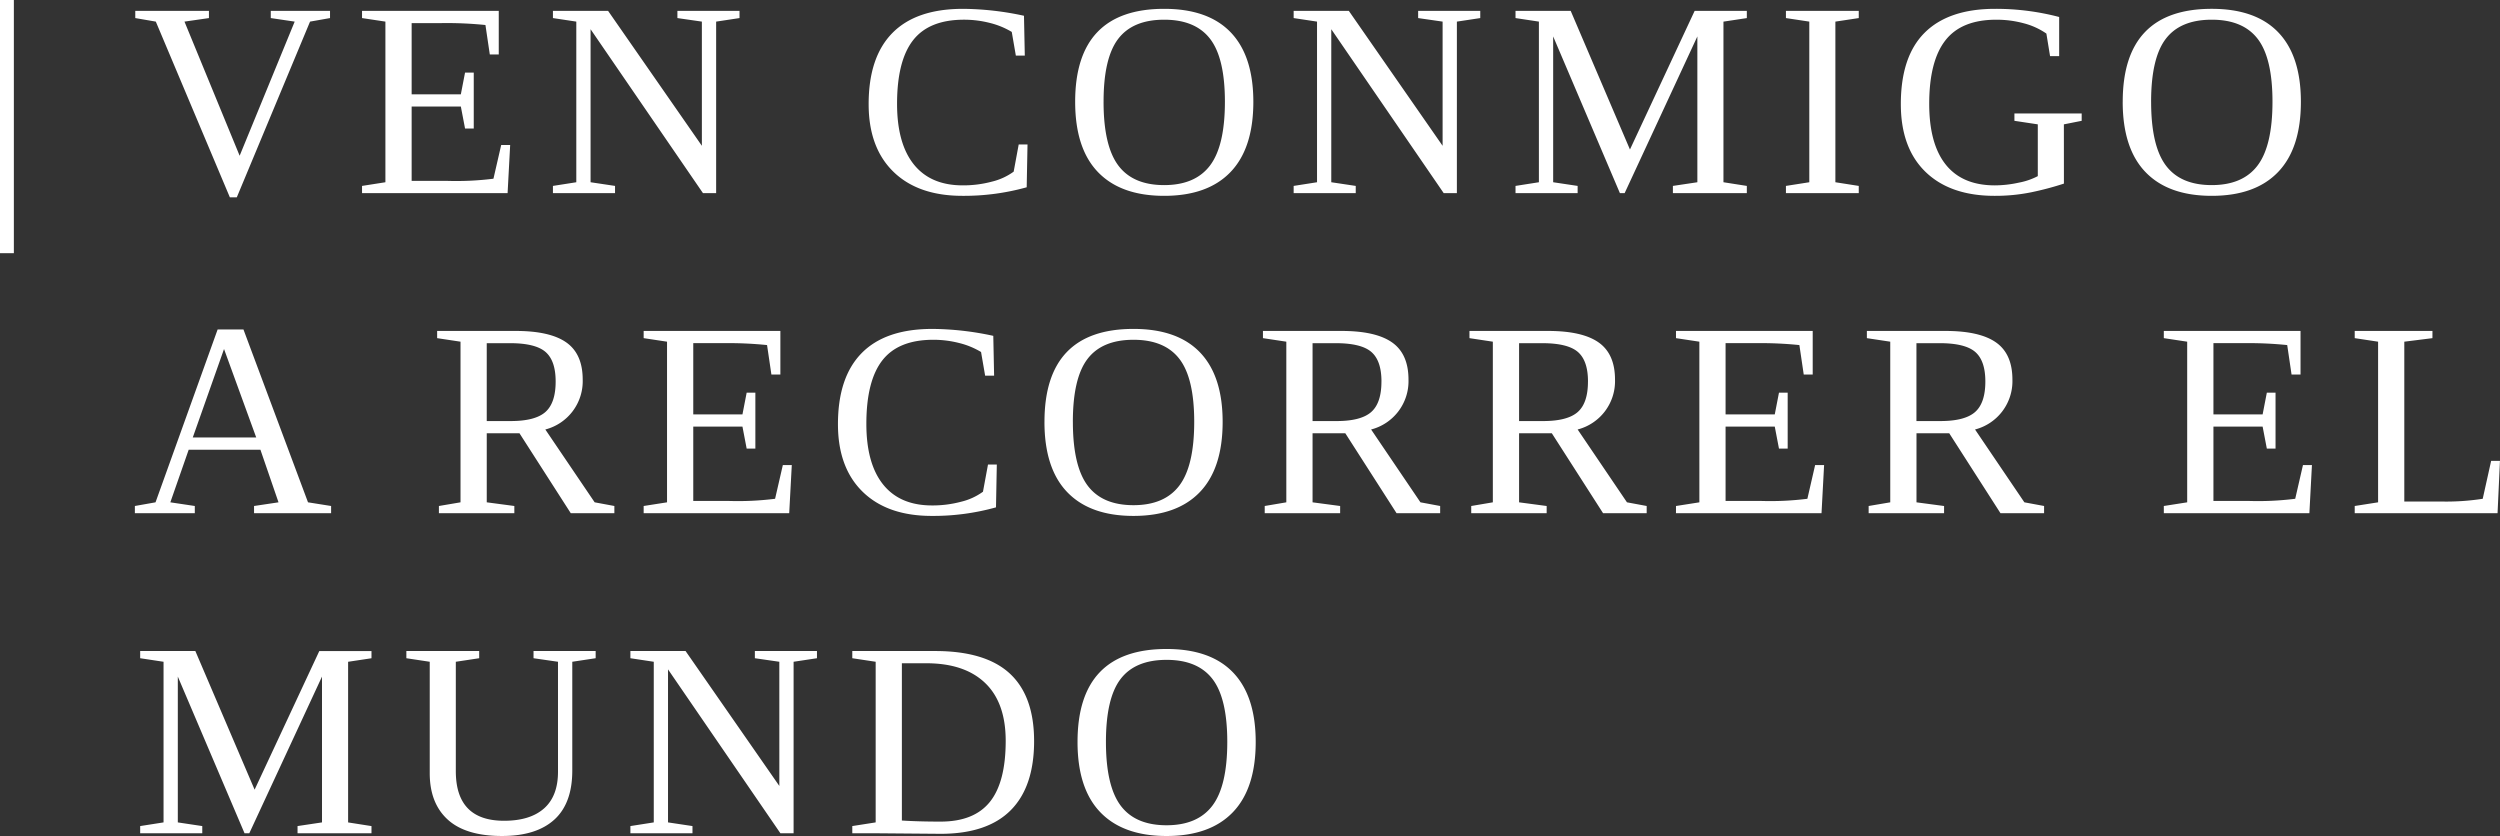 <svg xmlns="http://www.w3.org/2000/svg" width="538.934" height="180.217" viewBox="0 0 538.934 180.217">
  <rect x="0" y="0" width="538.934" height="180.217" fill="#333333" stroke="none"/>
  <g id="Gruppe_997" data-name="Gruppe 997" transform="translate(-3971.512 10742.282)">
    <g id="Gruppe_995" data-name="Gruppe 995">
      <path id="Pfad_2747" data-name="Pfad 2747" d="M4.512,12.949v-54.58H7.5v54.58Z" transform="translate(3967 -10700.651)" fill="#fff"/>
      <path id="Pfad_2748" data-name="Pfad 2748" transform="translate(3983.5 -10700.651)" fill="#fff"/>
      <path id="Pfad_2749" data-name="Pfad 2749" d="M42.656,13.713v1.553l-4.307.762L22.559,53.908H21.064L5.1,16.027.674,15.266V13.713H16.553v1.553l-5.273.762L23.174,44.943,35.039,16.027l-5.156-.762V13.713Zm6.9,37.734,5.039-.791V16.027l-5.039-.762V13.713H79.031v9.4H77.1L76.16,16.76a82.265,82.265,0,0,0-9.492-.41H60.252V31.7H70.857l.908-4.687h1.875v12.07H71.766l-.908-4.746H60.252V50.363h7.734a64.141,64.141,0,0,0,9.9-.469l1.67-7.266h1.934L80.936,53H49.559Zm73.26-35.42-5.273-.762V13.713h13.389v1.553l-5.039.762V53h-2.842L98.824,17.668V50.656l5.273.791V53H90.709V51.447l5.039-.791V16.027l-5.039-.762V13.713H102.6L122.818,42.8Zm56.168,37.559q-9.551,0-14.883-5.2t-5.332-14.575q0-10.137,5.127-15.337t15.205-5.2a63.476,63.476,0,0,1,13.154,1.494l.176,8.584H190.5l-.879-5.1a17.07,17.07,0,0,0-4.761-1.948,22.341,22.341,0,0,0-5.522-.688q-7.529,0-10.986,4.424t-3.457,13.711q0,8.555,3.618,13.066t10.532,4.512a23.886,23.886,0,0,0,6.3-.806,13.252,13.252,0,0,0,4.688-2.153l1.084-5.859h1.9l-.176,9.229A50.14,50.14,0,0,1,178.986,53.586Zm30.428-20.273q0,9.463,3.164,13.711t9.9,4.248q6.709,0,9.9-4.248t3.193-13.711q0-9.4-3.179-13.55t-9.917-4.146q-6.768,0-9.917,4.146T209.414,33.313Zm-6.123,0q0-20.039,19.189-20.039,9.492,0,14.355,5.083T241.7,33.313q0,10.02-4.922,15.146t-14.3,5.127q-9.346,0-14.268-5.112T203.291,33.313ZM282.5,16.027l-5.273-.762V13.713h13.389v1.553l-5.039.762V53h-2.842L258.5,17.668V50.656l5.273.791V53H250.389V51.447l5.039-.791V16.027l-5.039-.762V13.713h11.895L282.5,42.8ZM321.744,53h-1.025L306.334,19.221V50.656l5.273.791V53H298.219V51.447l5.039-.791V16.027l-5.039-.762V13.713h11.895L322.887,43.6l13.945-29.883h11.25v1.553l-5.039.762V50.656l5.039.791V53H332.145V51.447l5.273-.791V19.221Zm45.428-2.344,5.039.791V53h-15.7V51.447l5.039-.791V16.027l-5.039-.762V13.713h15.7v1.553l-5.039.762Zm49.266.293a65.53,65.53,0,0,1-7.061,1.875,38.68,38.68,0,0,1-7.881.762q-9.551,0-14.883-5.156t-5.332-14.619q0-10.312,5.171-15.425t15.161-5.112a53.772,53.772,0,0,1,13.8,1.758v8.438h-1.963l-.791-4.863a15.292,15.292,0,0,0-4.849-2.212,22.419,22.419,0,0,0-5.962-.776q-7.5,0-10.972,4.468T387.4,33.752q0,8.643,3.574,13.11t10.576,4.468a24.279,24.279,0,0,0,5.156-.586,14.52,14.52,0,0,0,4.1-1.406V38.176l-5.039-.762V35.832h14.5v1.582l-3.838.762Zm18.8-17.637q0,9.463,3.164,13.711t9.9,4.248q6.709,0,9.9-4.248T461.4,33.313q0-9.4-3.179-13.55T448.3,15.617q-6.768,0-9.917,4.146T435.234,33.313Zm-6.123,0q0-20.039,19.189-20.039,9.492,0,14.355,5.083t4.863,14.956q0,10.02-4.922,15.146t-14.3,5.127q-9.346,0-14.268-5.112T429.111,33.313ZM13.506,120.447V122H.586v-1.553l4.453-.791L18.428,82.391h5.566L37.91,119.656l4.98.791V122H26.279v-1.553l5.273-.791-3.9-11.338H12.188L8.232,119.656Zm6.3-33.838-6.738,19.072H26.748Zm56.637,18.164v14.883l5.947.791V122H66.129v-1.553l4.658-.791V85.027l-5.039-.762V82.713H82.711q7.383,0,10.9,2.49t3.516,8a10.757,10.757,0,0,1-8.057,10.752l10.635,15.7,4.248.791V122h-9.4L83.5,104.773ZM91.295,93.611q0-4.482-2.183-6.372t-7.661-1.89h-5.01v16.787h5.186q5.244,0,7.456-1.948T91.295,93.611Zm18.973,26.836,5.039-.791V85.027l-5.039-.762V82.713H139.74v9.4h-1.934l-.937-6.357a82.265,82.265,0,0,0-9.492-.41h-6.416V100.7h10.605l.908-4.687h1.875v12.07h-1.875l-.908-4.746H120.961v16.025H128.7a64.141,64.141,0,0,0,9.9-.469l1.67-7.266H142.2L141.645,122H110.268Zm62.1,2.139q-9.551,0-14.883-5.2t-5.332-14.575q0-10.137,5.127-15.337t15.205-5.2a63.476,63.476,0,0,1,13.154,1.494l.176,8.584h-1.934l-.879-5.1a17.07,17.07,0,0,0-4.761-1.948,22.341,22.341,0,0,0-5.522-.688q-7.529,0-10.986,4.424t-3.457,13.711q0,8.555,3.618,13.066t10.532,4.512a23.886,23.886,0,0,0,6.3-.806,13.252,13.252,0,0,0,4.688-2.153l1.084-5.859h1.9l-.176,9.229A50.14,50.14,0,0,1,172.365,122.586Zm30.428-20.273q0,9.463,3.164,13.711t9.9,4.248q6.709,0,9.9-4.248t3.193-13.711q0-9.4-3.179-13.55t-9.917-4.146q-6.768,0-9.917,4.146T202.793,102.313Zm-6.123,0q0-20.039,19.189-20.039,9.492,0,14.355,5.083t4.863,14.956q0,10.02-4.922,15.146t-14.3,5.127q-9.346,0-14.268-5.112T196.67,102.313Zm57.791,2.461v14.883l5.947.791V122h-16.26v-1.553l4.658-.791V85.027l-5.039-.762V82.713H260.73q7.383,0,10.9,2.49t3.516,8a10.757,10.757,0,0,1-8.057,10.752l10.635,15.7,4.248.791V122h-9.4l-11.045-17.227Zm14.854-11.162q0-4.482-2.183-6.372t-7.661-1.89h-5.01v16.787h5.186q5.244,0,7.456-1.948T269.314,93.611Zm29.666,11.162v14.883l5.947.791V122h-16.26v-1.553l4.658-.791V85.027l-5.039-.762V82.713H305.25q7.383,0,10.9,2.49t3.516,8a10.757,10.757,0,0,1-8.057,10.752l10.635,15.7,4.248.791V122h-9.4l-11.045-17.227Zm14.854-11.162q0-4.482-2.183-6.372t-7.661-1.89h-5.01v16.787h5.186q5.244,0,7.456-1.948T313.834,93.611Zm18.973,26.836,5.039-.791V85.027l-5.039-.762V82.713h29.473v9.4h-1.934l-.937-6.357a82.265,82.265,0,0,0-9.492-.41H343.5V100.7h10.605l.908-4.687h1.875v12.07h-1.875l-.908-4.746H343.5v16.025h7.734a64.141,64.141,0,0,0,9.9-.469l1.67-7.266h1.934L364.184,122H332.807Zm51.844-15.674v14.883l5.947.791V122h-16.26v-1.553l4.658-.791V85.027l-5.039-.762V82.713H390.92q7.383,0,10.9,2.49t3.516,8a10.757,10.757,0,0,1-8.057,10.752l10.635,15.7,4.248.791V122h-9.4l-11.045-17.227ZM399.5,93.611q0-4.482-2.183-6.372t-7.661-1.89h-5.01v16.787h5.186q5.244,0,7.456-1.948T399.5,93.611Zm38.473,26.836,5.039-.791V85.027l-5.039-.762V82.713h29.473v9.4h-1.934l-.937-6.357a82.265,82.265,0,0,0-9.492-.41H448.67V100.7h10.605l.908-4.687h1.875v12.07h-1.875l-.908-4.746H448.67v16.025H456.4a64.141,64.141,0,0,0,9.9-.469l1.67-7.266h1.934L469.354,122H437.977Zm57.908-36.182-6.064.762V119.48h7.734a51.474,51.474,0,0,0,9.17-.586l1.816-8.174h1.9L509.918,122H479.127v-1.553l5.039-.791V85.027l-5.039-.762V82.713h16.758ZM25.254,191H24.229L9.844,157.221v31.436l5.273.791V191H1.729v-1.553l5.039-.791V154.027l-5.039-.762v-1.553H13.623L26.4,181.6l13.945-29.883h11.25v1.553l-5.039.762v34.629l5.039.791V191H35.654v-1.553l5.273-.791V157.221ZM91.8,154.027l-5.273-.762v-1.553H99.92v1.553l-5.039.762v23.467q0,7.061-3.882,10.576t-11.265,3.516q-7.822,0-11.7-3.53t-3.882-10V154.027l-5.039-.762v-1.553h15.7v1.553l-5.039.762v23.584q0,10.693,10.4,10.693,5.625,0,8.628-2.666t3-7.91Zm47.713,0-5.273-.762v-1.553h13.389v1.553l-5.039.762V191h-2.842l-24.229-35.332v32.988l5.273.791V191H107.408v-1.553l5.039-.791V154.027l-5.039-.762v-1.553H119.3L139.518,180.8Zm48.8,17.051q0-8.232-4.438-12.48t-12.671-4.248h-5.273v33.9q3.516.234,8.35.234,7.207,0,10.62-4.248T188.314,171.078ZM173.08,151.713q10.869,0,16.113,4.849t5.244,14.575q0,9.844-5.054,14.912t-15.1,5.068l-14-.117h-5.039v-1.553l5.039-.791V154.027l-5.039-.762v-1.553Zm36.844,19.6q0,9.463,3.164,13.711t9.9,4.248q6.709,0,9.9-4.248t3.193-13.711q0-9.4-3.179-13.55t-9.917-4.146q-6.768,0-9.917,4.146T209.924,171.313Zm-6.123,0q0-20.039,19.189-20.039,9.492,0,14.355,5.083t4.863,14.956q0,10.02-4.922,15.146t-14.3,5.127q-9.346,0-14.268-5.112T203.8,171.313Z" transform="translate(4000 -10753.651)" fill="#fff"/>
    </g>
  </g>
</svg>
